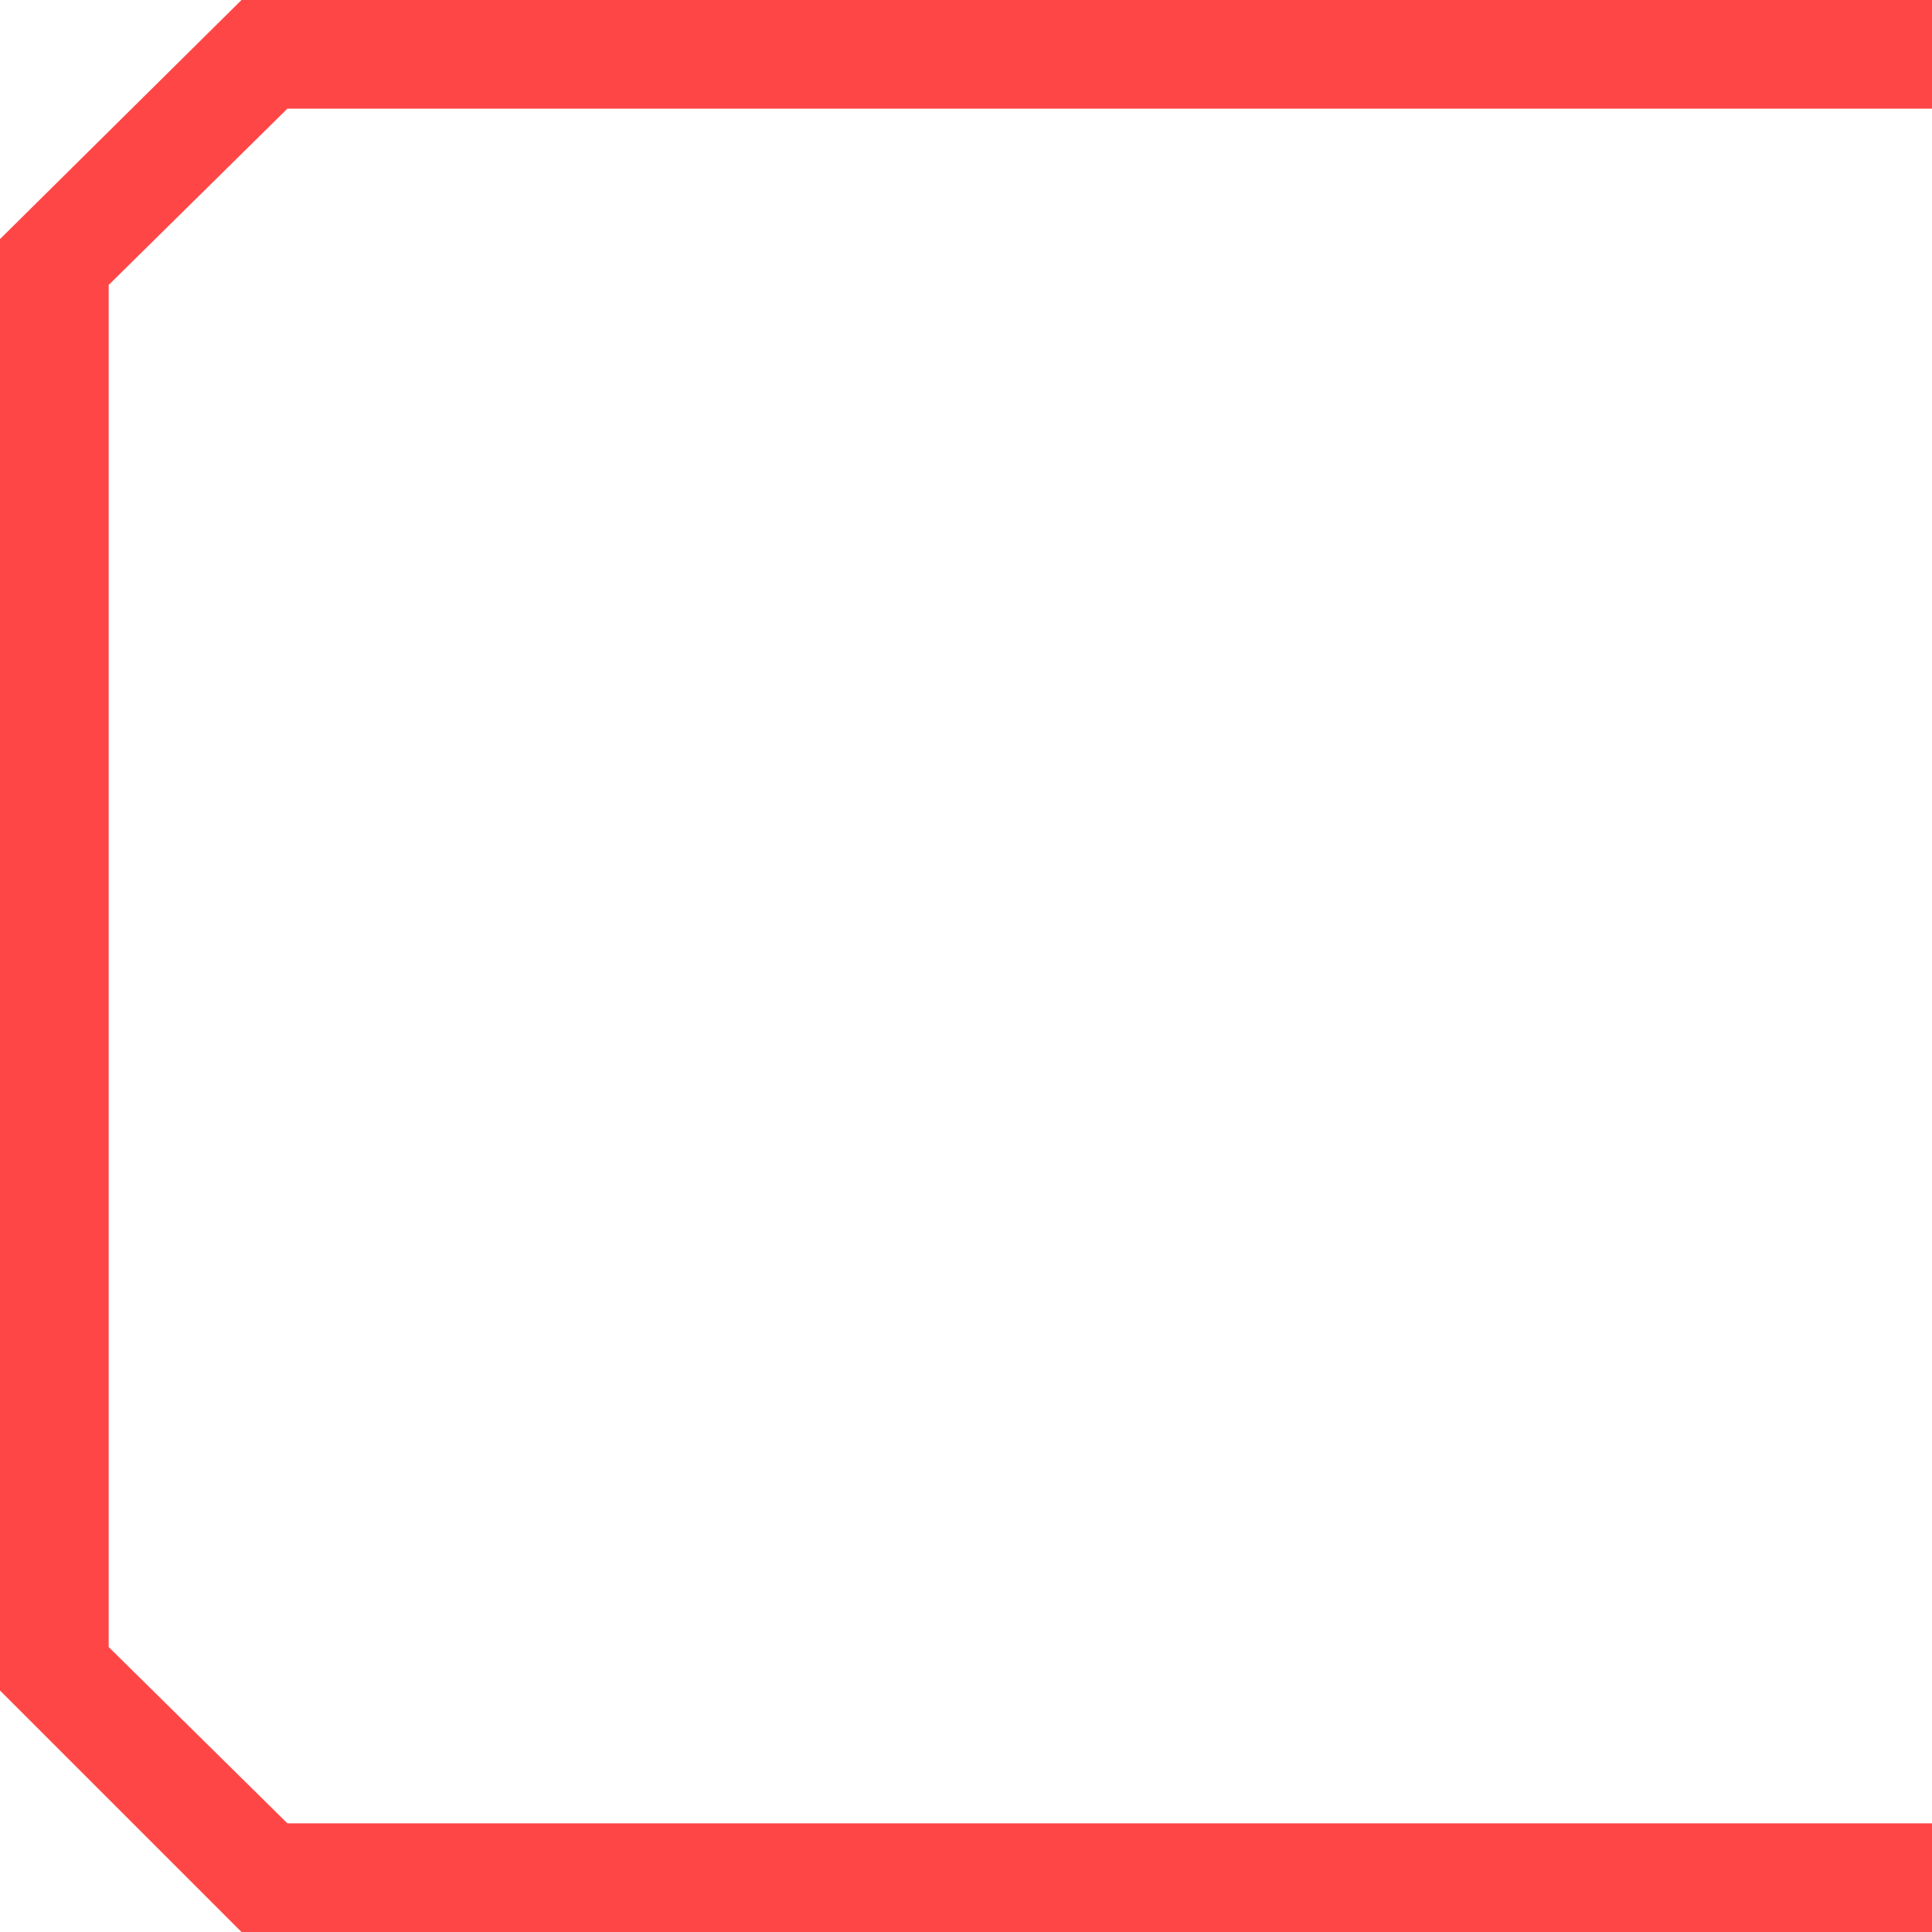 <?xml version="1.0" encoding="utf-8"?>
<!-- Generator: Adobe Illustrator 22.0.0, SVG Export Plug-In . SVG Version: 6.00 Build 0)  -->
<svg version="1.1" id="Layer_1" xmlns="http://www.w3.org/2000/svg" xmlns:xlink="http://www.w3.org/1999/xlink" x="0px" y="0px"
	 viewBox="0 0 80 80" style="enable-background:new 0 0 80 80;" xml:space="preserve">
<style type="text/css">
	.st0{fill:#53AB00;}
	.st1{fill:#FFFFFF;}
	.st2{fill:#00579F;}
	.st3{fill:#FAA61A;}
	.st4{fill:#5F6368;}
	.st5{fill:#4285F4;}
	.st6{fill:#34A853;}
	.st7{fill:#FBBC04;}
	.st8{fill:#EA4335;}
	.st9{fill:#FF4646;}
	.st10{fill:#0A0A0A;}
	.st11{fill:#474747;}
</style>
<polygon class="st9" points="11.9,4.5 80,4.5 80,0 10,0 0,9.9 0,70 10,80 80,80 80,75.5 11.9,75.5 4.5,68.2 4.5,11.8 "/>
</svg>
